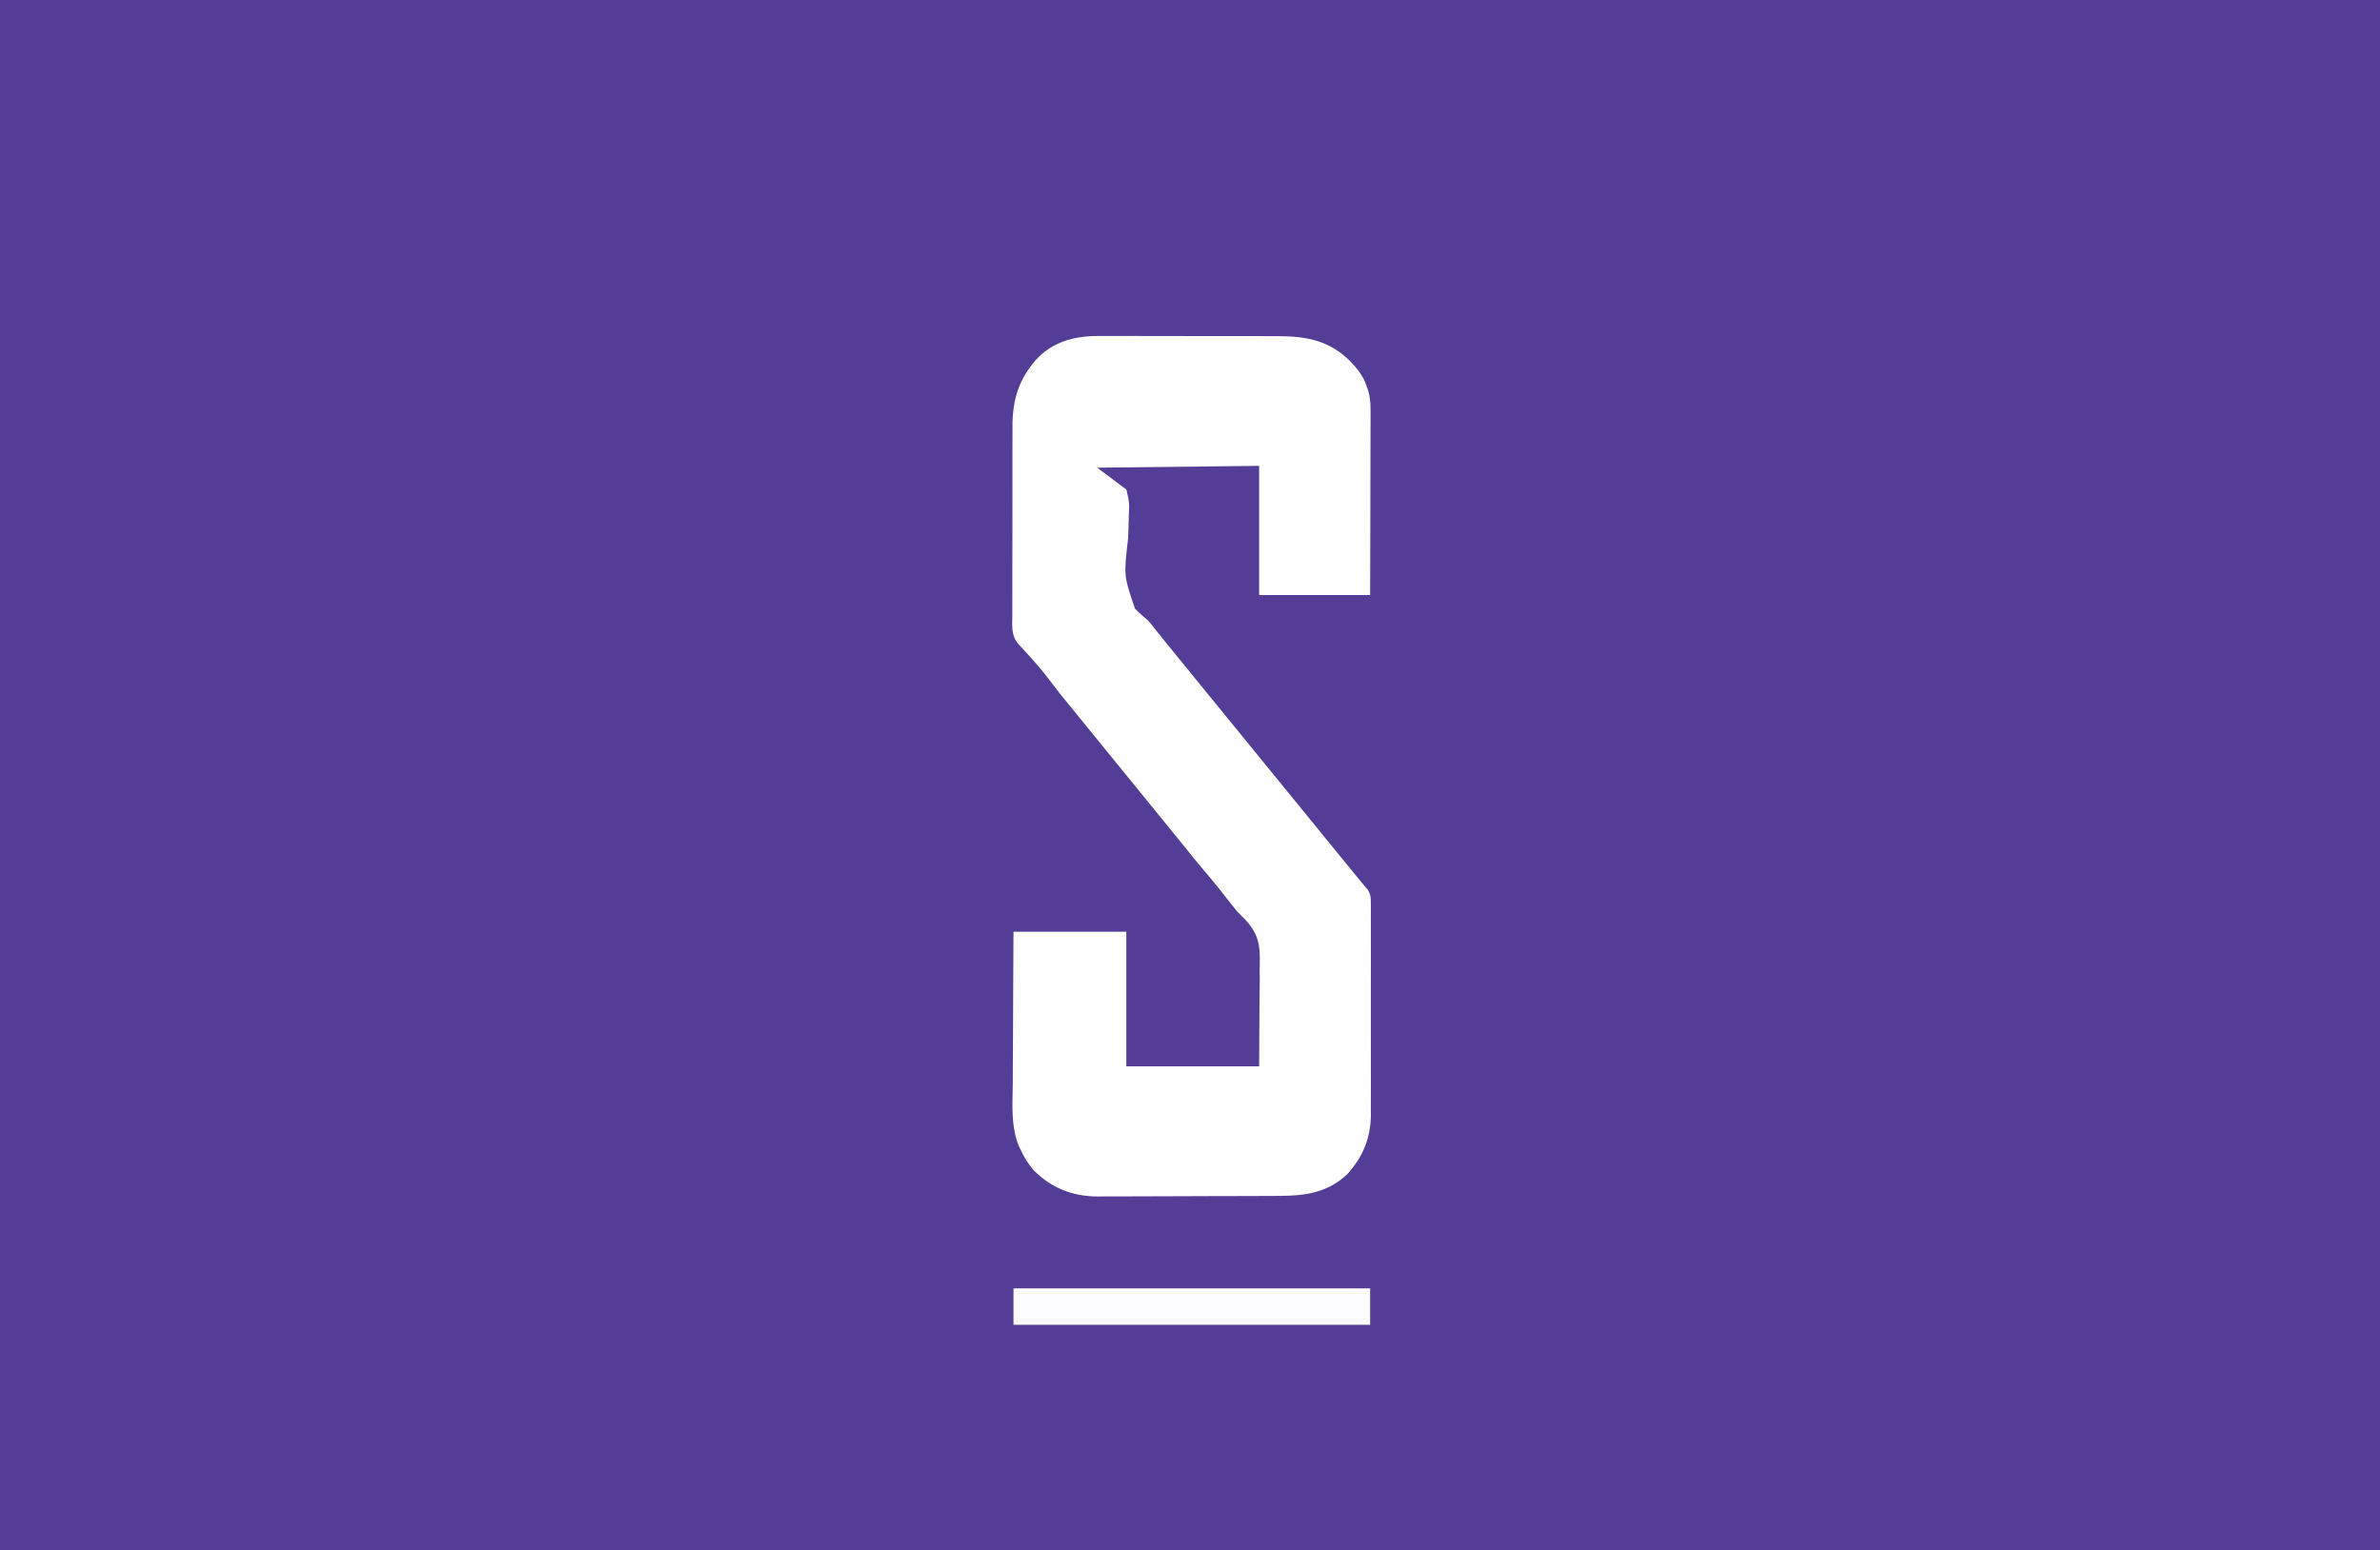 <?xml version="1.0" encoding="UTF-8"?>
<svg version="1.1" xmlns="http://www.w3.org/2000/svg" width="1308" height="852">
<rect width="100%" height="100%" fill="#808080" stroke="none"/>
<path d="M0 0 C431.64 0 863.28 0 1308 0 C1308 281.16 1308 562.32 1308 852 C876.36 852 444.72 852 0 852 C0 570.84 0 289.68 0 0 Z " fill="#533D96" transform="translate(0,0)"/>
<path d="M0 0 C1.151 -0.004 2.302 -0.007 3.487 -0.011 C7.272 -0.019 11.056 -0.006 14.841 0.009 C17.487 0.01 20.134 0.009 22.78 0.008 C28.321 0.007 33.862 0.018 39.403 0.036 C45.777 0.057 52.151 0.061 58.525 0.055 C64.691 0.049 70.858 0.055 77.024 0.066 C79.631 0.07 82.239 0.071 84.846 0.069 C88.504 0.069 92.162 0.082 95.82 0.098 C96.882 0.095 97.943 0.093 99.036 0.09 C114.622 0.199 126.696 2.578 138.106 13.747 C142.106 17.952 145.322 21.842 147.169 27.372 C147.508 28.349 147.848 29.325 148.197 30.331 C149.574 35.212 149.433 40.044 149.396 45.081 C149.396 46.135 149.397 47.19 149.397 48.276 C149.395 51.745 149.38 55.213 149.364 58.681 C149.361 61.092 149.358 63.504 149.356 65.915 C149.348 72.249 149.328 78.583 149.306 84.918 C149.282 92.524 149.273 100.131 149.261 107.738 C149.242 119.283 149.204 130.827 149.169 142.372 C129.039 142.372 108.909 142.372 88.169 142.372 C88.169 118.942 88.169 95.512 88.169 71.372 C44.114 71.867 44.114 71.867 -0.831 72.372 C4.449 76.332 9.729 80.292 15.169 84.372 C16.638 89.943 17 92.553 16.563 97.993 C16.537 99.255 16.51 100.517 16.483 101.817 C16.408 105.148 16.27 108.462 16.09 111.789 C13.781 131.77 13.781 131.77 19.913 149.786 C22.164 152.192 24.626 154.281 27.169 156.372 C28.585 158.047 29.968 159.75 31.294 161.497 C35.529 166.836 39.846 172.105 44.169 177.372 C49.918 184.386 55.646 191.417 61.362 198.458 C65.951 204.107 70.555 209.743 75.169 215.372 C80.918 222.387 86.646 229.417 92.362 236.458 C96.951 242.107 101.555 247.743 106.169 253.372 C111.918 260.387 117.646 267.417 123.362 274.458 C128.76 281.104 134.179 287.733 139.614 294.349 C140.416 295.326 141.218 296.303 142.044 297.31 C142.763 298.185 143.483 299.06 144.224 299.962 C144.866 300.758 145.508 301.553 146.169 302.372 C146.96 303.27 146.96 303.27 147.767 304.186 C149.513 306.908 149.546 308.547 149.55 311.766 C149.558 312.861 149.567 313.956 149.576 315.083 C149.566 316.878 149.566 316.878 149.557 318.709 C149.565 320.605 149.565 320.605 149.573 322.539 C149.587 326.004 149.581 329.469 149.572 332.934 C149.564 336.567 149.571 340.199 149.576 343.832 C149.582 349.938 149.574 356.043 149.56 362.149 C149.544 369.191 149.549 376.234 149.566 383.276 C149.579 389.332 149.581 395.389 149.573 401.445 C149.569 405.057 149.568 408.67 149.578 412.282 C149.588 416.318 149.574 420.353 149.557 424.389 C149.563 425.575 149.569 426.761 149.576 427.984 C149.478 440.771 145.278 451.011 136.669 460.56 C125.921 470.749 113.597 472.514 99.473 472.549 C98.313 472.556 97.152 472.562 95.957 472.569 C92.129 472.589 88.301 472.601 84.474 472.611 C82.505 472.617 82.505 472.617 80.497 472.623 C74.265 472.642 68.034 472.656 61.802 472.665 C54.644 472.674 47.487 472.701 40.329 472.741 C34.773 472.771 29.217 472.786 23.66 472.789 C20.353 472.792 17.046 472.802 13.738 472.826 C10.039 472.85 6.34 472.849 2.641 472.842 C1.567 472.855 0.494 472.868 -0.613 472.881 C-14.571 472.787 -26.012 468.227 -35.831 458.372 C-38.724 454.902 -40.964 451.484 -42.831 447.372 C-43.328 446.348 -43.328 446.348 -43.835 445.304 C-48.397 434.214 -47.329 422.348 -47.222 410.575 C-47.214 408.171 -47.209 405.767 -47.205 403.363 C-47.189 397.07 -47.15 390.777 -47.106 384.484 C-47.057 376.914 -47.039 369.345 -47.016 361.776 C-46.977 350.308 -46.901 338.84 -46.831 327.372 C-26.371 327.372 -5.911 327.372 15.169 327.372 C15.169 351.792 15.169 376.212 15.169 401.372 C39.259 401.372 63.349 401.372 88.169 401.372 C88.231 389.76 88.293 378.149 88.356 366.185 C88.404 362.544 88.452 358.904 88.502 355.153 C88.492 351.835 88.492 351.835 88.467 348.516 C88.464 347.06 88.481 345.604 88.516 344.148 C88.743 334.014 87.369 327.973 80.288 320.468 C78.926 319.092 77.548 317.731 76.169 316.372 C75.111 315.102 74.073 313.815 73.075 312.497 C68.223 306.196 63.252 300.037 58.087 293.99 C54.678 289.993 51.375 285.925 48.11 281.81 C45.348 278.341 42.531 274.918 39.72 271.49 C36.691 267.793 33.681 264.082 30.669 260.372 C27.01 255.866 23.348 251.363 19.669 246.872 C15.419 241.685 11.192 236.48 6.966 231.275 C3.874 227.468 0.777 223.666 -2.331 219.872 C-8.759 212.025 -15.145 204.145 -21.538 196.27 C-32.377 182.056 -32.377 182.056 -44.417 168.979 C-48.212 164.378 -47.52 158.929 -47.462 153.239 C-47.469 152.021 -47.476 150.802 -47.484 149.546 C-47.498 146.213 -47.489 142.881 -47.47 139.547 C-47.453 136.044 -47.462 132.542 -47.467 129.039 C-47.472 123.151 -47.456 117.262 -47.428 111.374 C-47.396 104.596 -47.396 97.818 -47.413 91.04 C-47.429 84.493 -47.422 77.946 -47.405 71.399 C-47.398 68.627 -47.399 65.855 -47.407 63.083 C-47.416 59.192 -47.392 55.302 -47.365 51.411 C-47.371 50.28 -47.378 49.148 -47.384 47.983 C-47.253 36.853 -44.596 26.346 -37.831 17.372 C-37.413 16.781 -36.996 16.189 -36.565 15.579 C-27.469 3.739 -14.256 -0.102 0 0 Z " fill="#FEFEFE" transform="translate(603.831,184.628)"/>
<path d="M0 0 C64.68 0 129.36 0 196 0 C196 6.6 196 13.2 196 20 C131.32 20 66.64 20 0 20 C0 13.4 0 6.8 0 0 Z " fill="#FCFBFD" transform="translate(557,708)"/>
</svg>
